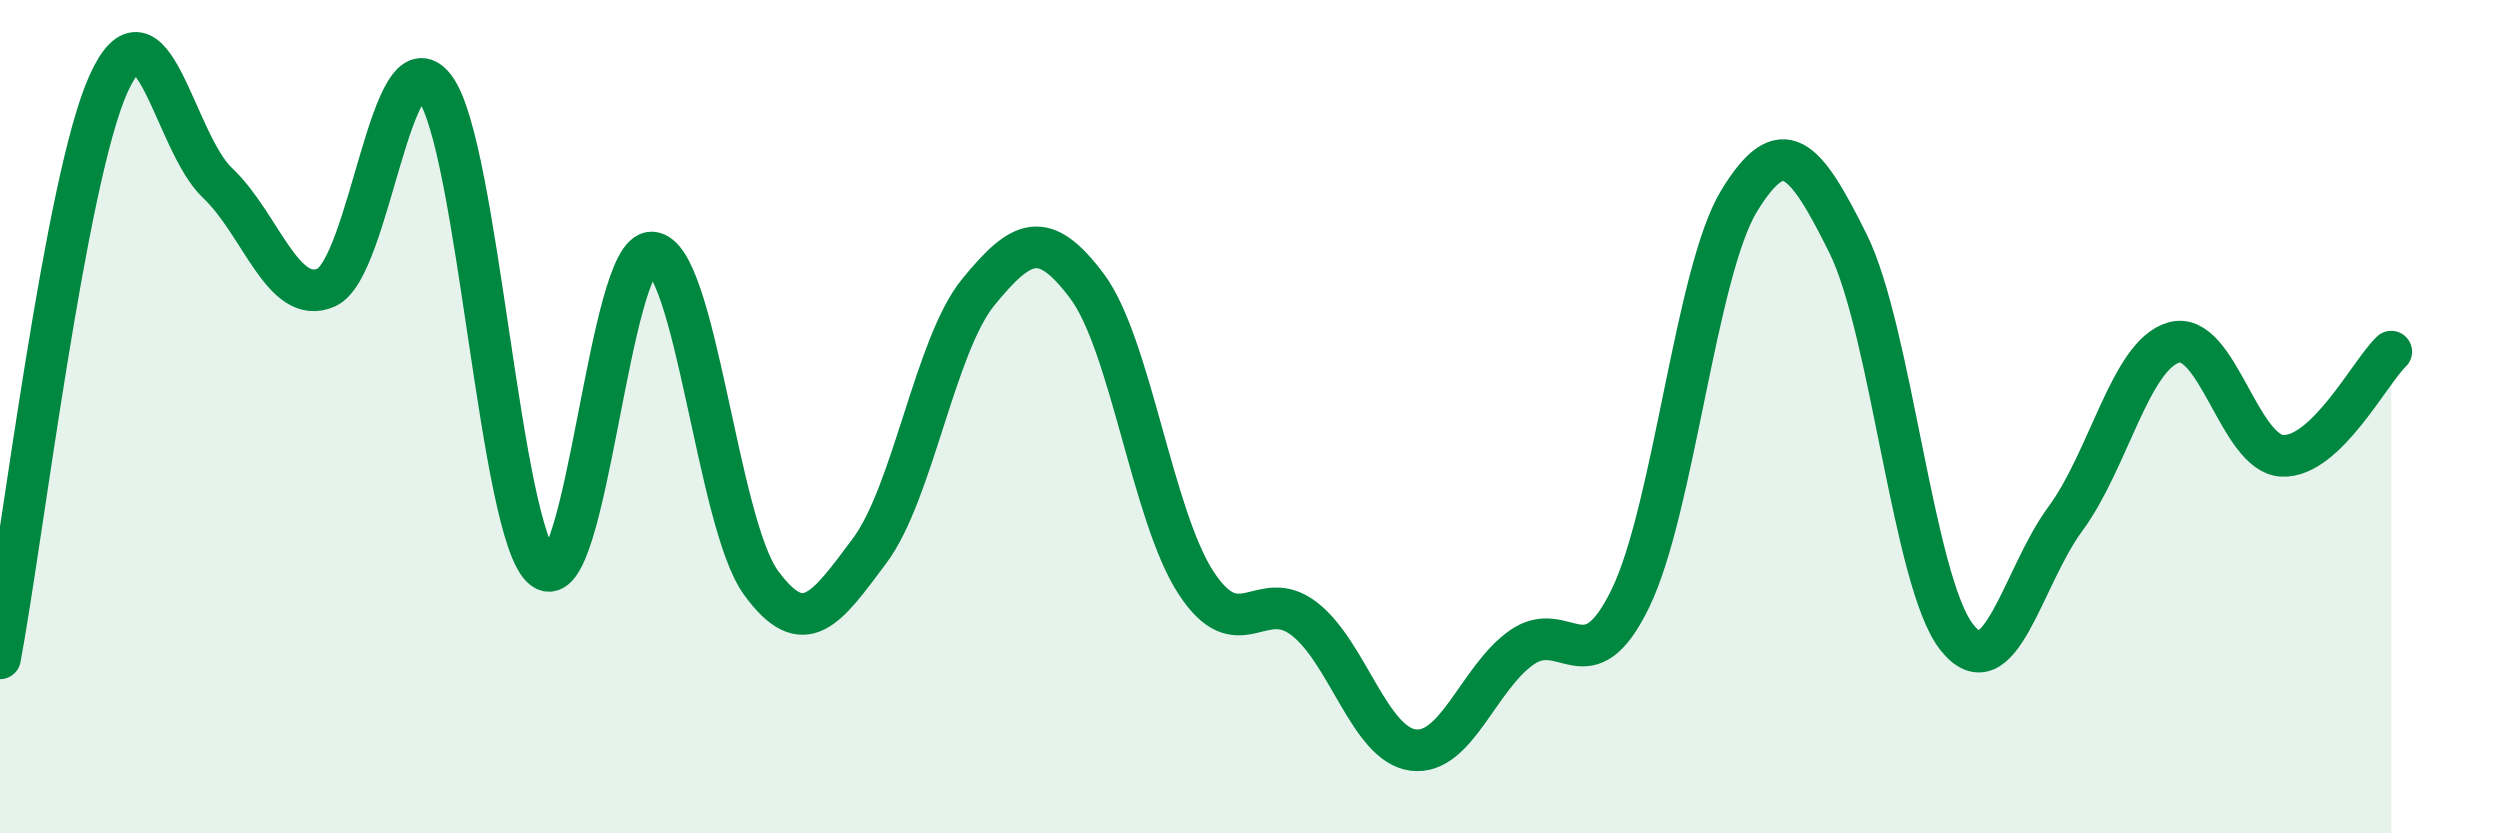 
    <svg width="60" height="20" viewBox="0 0 60 20" xmlns="http://www.w3.org/2000/svg">
      <path
        d="M 0,15.8 C 0.52,13.04 1.57,4.28 2.61,2 C 3.65,-0.28 4.18,3.41 5.22,4.39 C 6.26,5.37 6.79,7.36 7.83,6.9 C 8.87,6.44 9.39,0.75 10.43,2.1 C 11.47,3.45 12,12.86 13.04,13.65 C 14.08,14.44 14.61,5.99 15.65,6.06 C 16.69,6.13 17.22,12.55 18.26,13.98 C 19.3,15.41 19.83,14.61 20.87,13.22 C 21.91,11.83 22.44,8.28 23.48,7.01 C 24.52,5.74 25.05,5.48 26.09,6.87 C 27.13,8.26 27.66,12.38 28.7,13.98 C 29.74,15.58 30.26,14.05 31.3,14.85 C 32.34,15.65 32.87,17.86 33.91,18 C 34.95,18.14 35.48,16.27 36.52,15.54 C 37.56,14.81 38.09,16.5 39.13,14.36 C 40.17,12.22 40.7,6.52 41.74,4.82 C 42.78,3.12 43.31,3.75 44.35,5.84 C 45.39,7.93 45.92,13.97 46.96,15.29 C 48,16.61 48.53,13.86 49.57,12.45 C 50.61,11.04 51.13,8.52 52.17,8.22 C 53.21,7.92 53.74,10.9 54.78,10.94 C 55.82,10.98 56.87,8.94 57.39,8.44L57.39 20L0 20Z"
        fill="#008740"
        opacity="0.1"
        stroke-linecap="round"
        stroke-linejoin="round"
      />
      <path
        d="M 0,15.8 C 0.52,13.04 1.57,4.28 2.61,2 C 3.65,-0.28 4.18,3.41 5.22,4.39 C 6.26,5.37 6.79,7.36 7.83,6.9 C 8.87,6.44 9.39,0.75 10.43,2.1 C 11.47,3.45 12,12.86 13.04,13.65 C 14.08,14.44 14.61,5.99 15.65,6.06 C 16.69,6.13 17.22,12.55 18.26,13.98 C 19.3,15.41 19.83,14.61 20.87,13.22 C 21.91,11.83 22.44,8.28 23.48,7.01 C 24.52,5.74 25.05,5.48 26.09,6.87 C 27.13,8.26 27.66,12.38 28.7,13.98 C 29.74,15.58 30.26,14.05 31.3,14.85 C 32.34,15.65 32.87,17.86 33.91,18 C 34.95,18.14 35.48,16.27 36.52,15.54 C 37.56,14.81 38.09,16.5 39.13,14.36 C 40.17,12.22 40.7,6.52 41.74,4.82 C 42.78,3.12 43.31,3.75 44.35,5.84 C 45.39,7.93 45.92,13.97 46.96,15.29 C 48,16.61 48.53,13.86 49.57,12.45 C 50.61,11.04 51.13,8.52 52.17,8.22 C 53.21,7.92 53.74,10.9 54.78,10.94 C 55.82,10.98 56.87,8.94 57.39,8.44"
        stroke="#008740"
        stroke-width="1"
        fill="none"
        stroke-linecap="round"
        stroke-linejoin="round"
      />
    </svg>
  